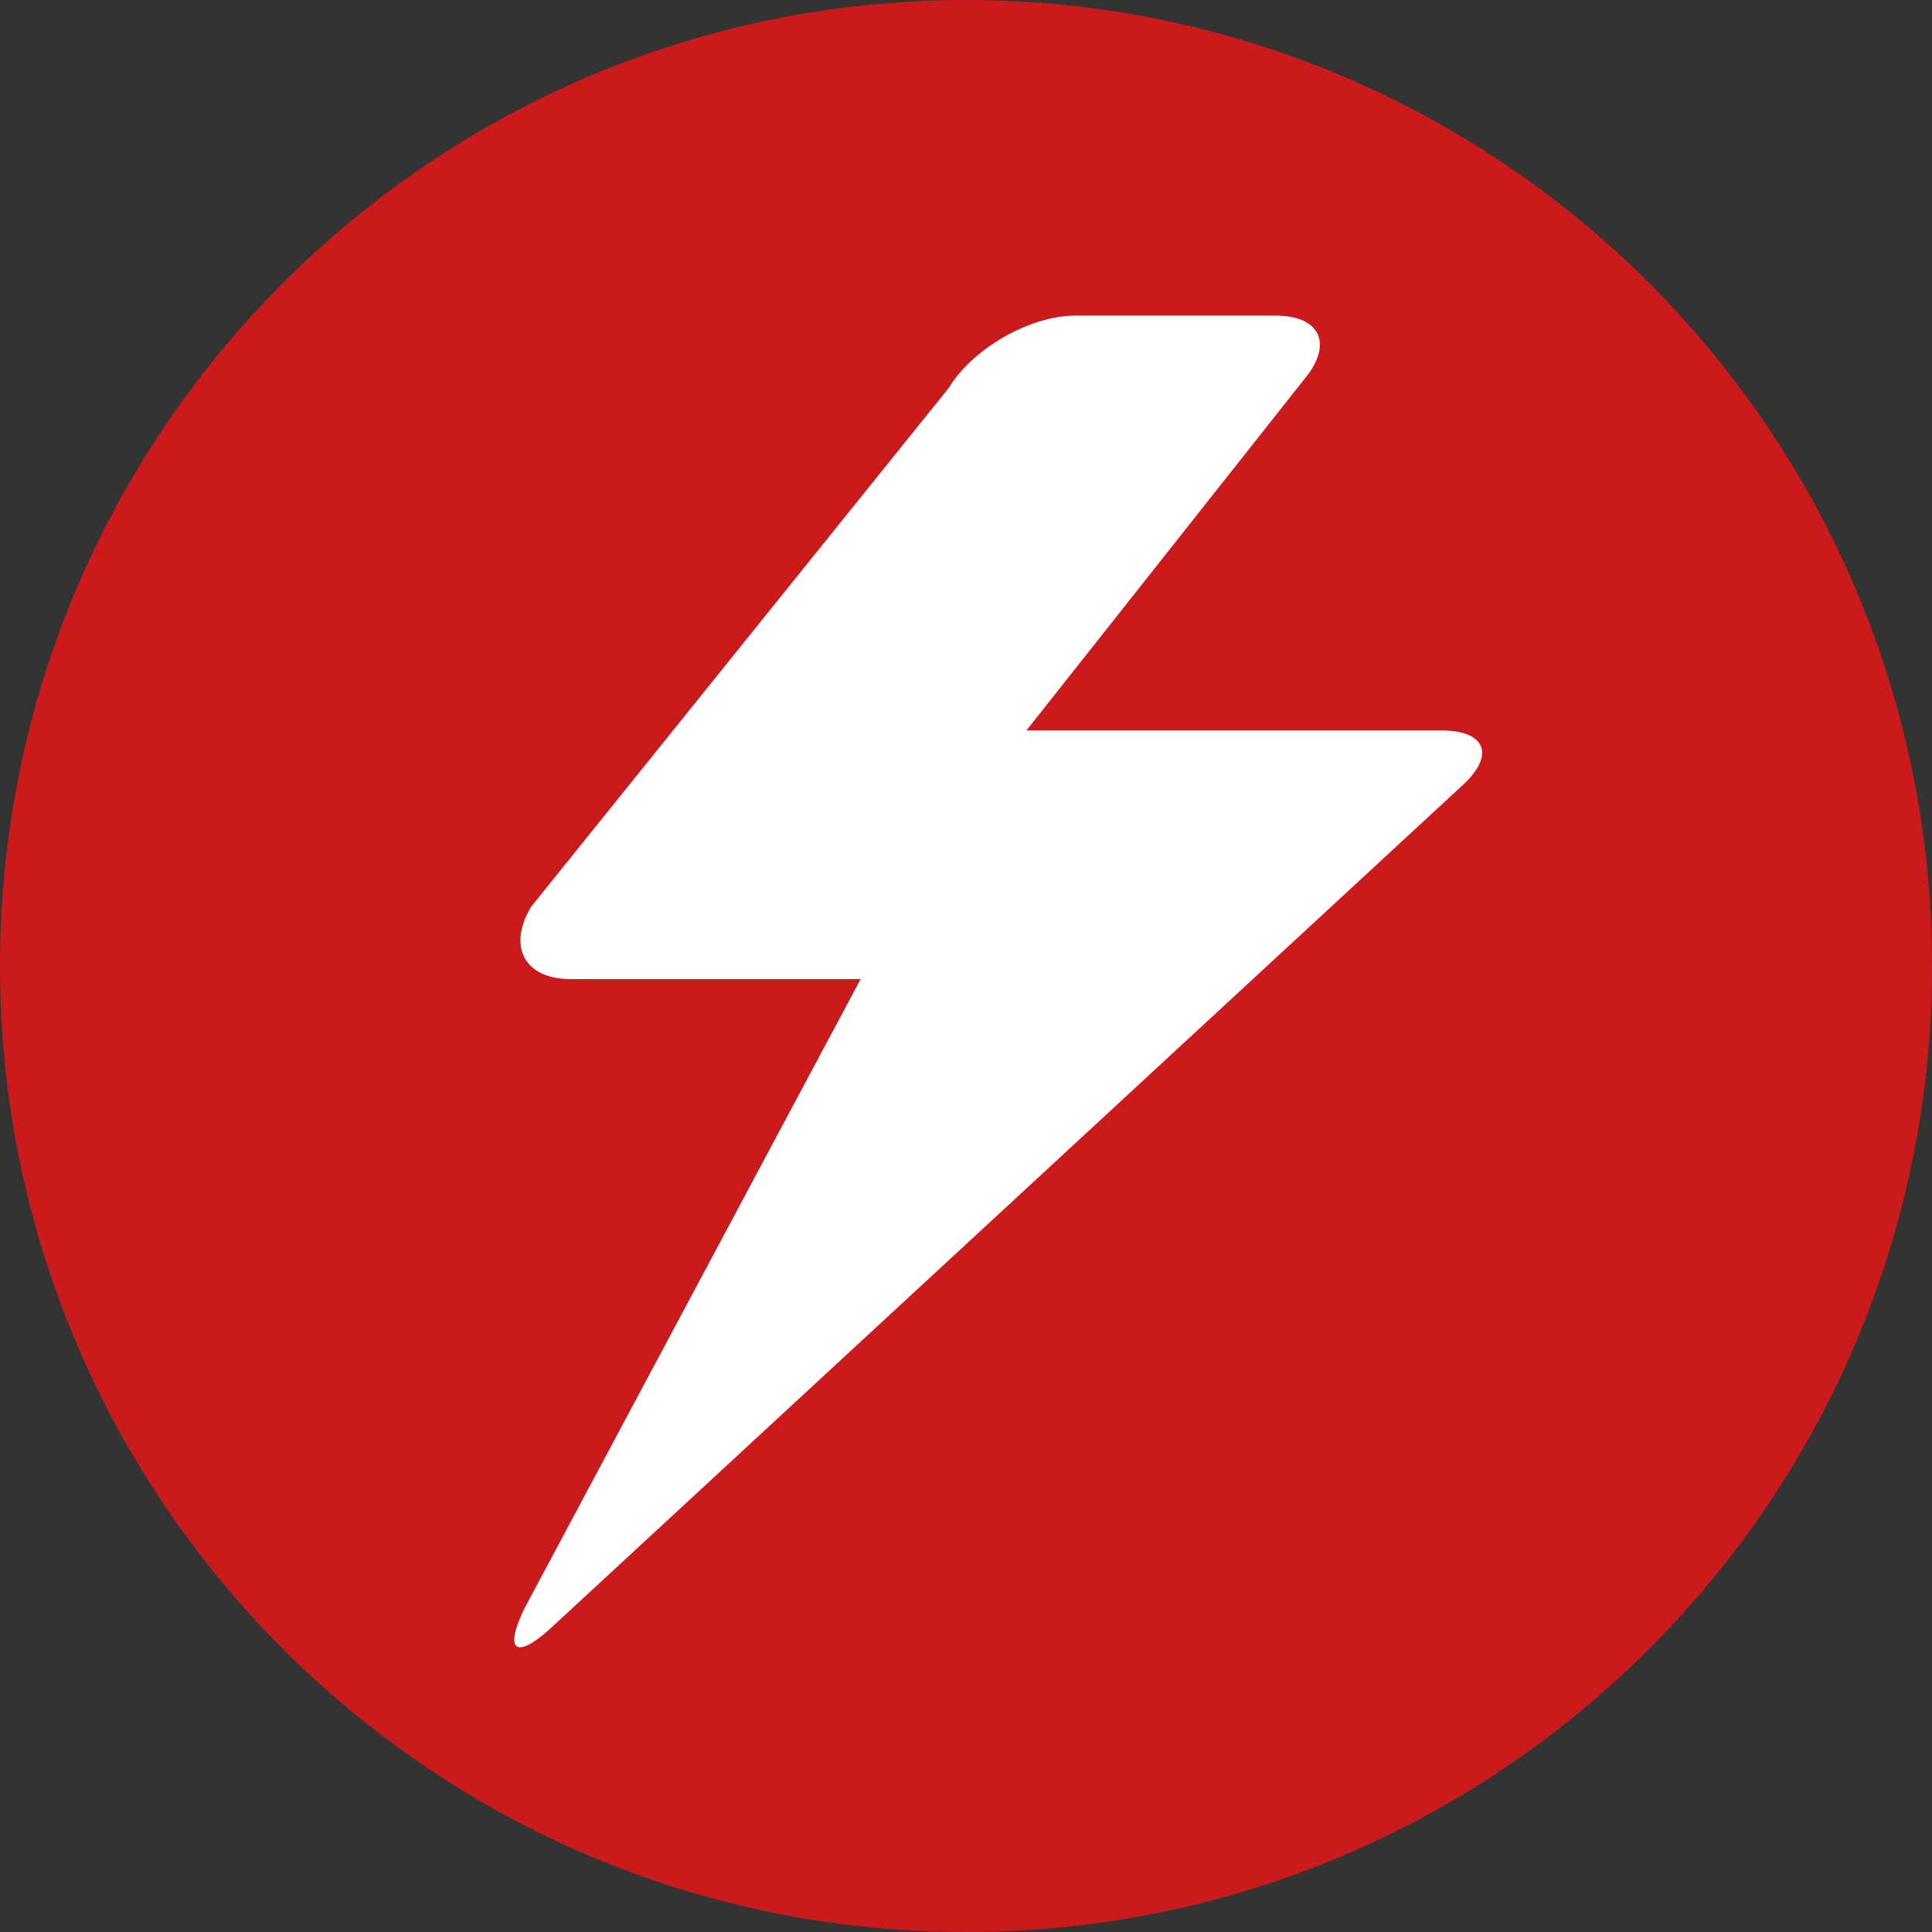 <?xml version="1.0" encoding="UTF-8"?>
<!-- Generator: Adobe Illustrator 27.2.0, SVG Export Plug-In . SVG Version: 6.00 Build 0)  -->
<svg xmlns="http://www.w3.org/2000/svg" xmlns:xlink="http://www.w3.org/1999/xlink" version="1.0" id="Livello_1" x="0px" y="0px" viewBox="0 0 17 17" style="enable-background:new 0 0 17 17;" xml:space="preserve">
<rect x="0" y="0" width="17" height="17" fill="#333333" stroke="none"/>
<g>
	<defs>
		<rect id="SVGID_1_" width="17" height="17"></rect>
	</defs>
	<clipPath id="SVGID_00000004527978779915797730000012764484878078230161_">
		<use xlink:href="#SVGID_1_" style="overflow:visible;"></use>
	</clipPath>
	<path style="clip-path:url(#SVGID_00000004527978779915797730000012764484878078230161_);fill:#CB1A1C;" d="M8.5,17   c4.694,0,8.5-3.806,8.5-8.5S13.194,0,8.5,0S0,3.806,0,8.5S3.806,17,8.5,17"></path>
</g>
<g>
	<defs>
		<rect id="SVGID_00000037664571992200925030000008556331577033336482_" width="17" height="17"></rect>
	</defs>
	<clipPath id="SVGID_00000049941644097598682520000016902245433893521572_">
		<use xlink:href="#SVGID_00000037664571992200925030000008556331577033336482_" style="overflow:visible;"></use>
	</clipPath>
	<path style="clip-path:url(#SVGID_00000049941644097598682520000016902245433893521572_);fill:#FFFFFF;" d="M5.018,8.615h2.555   l-2.959,5.539c-0.18,0.372-0.077,0.451,0.224,0.18l8.02-7.414c0.303-0.271,0.222-0.493-0.18-0.493H9.032l2.439-3.083   c0.264-0.313,0.151-0.567-0.25-0.567H9.464c-0.401,0-0.903,0.287-1.116,0.637L4.675,7.977C4.462,8.328,4.616,8.615,5.018,8.615"></path>
</g>
</svg>
